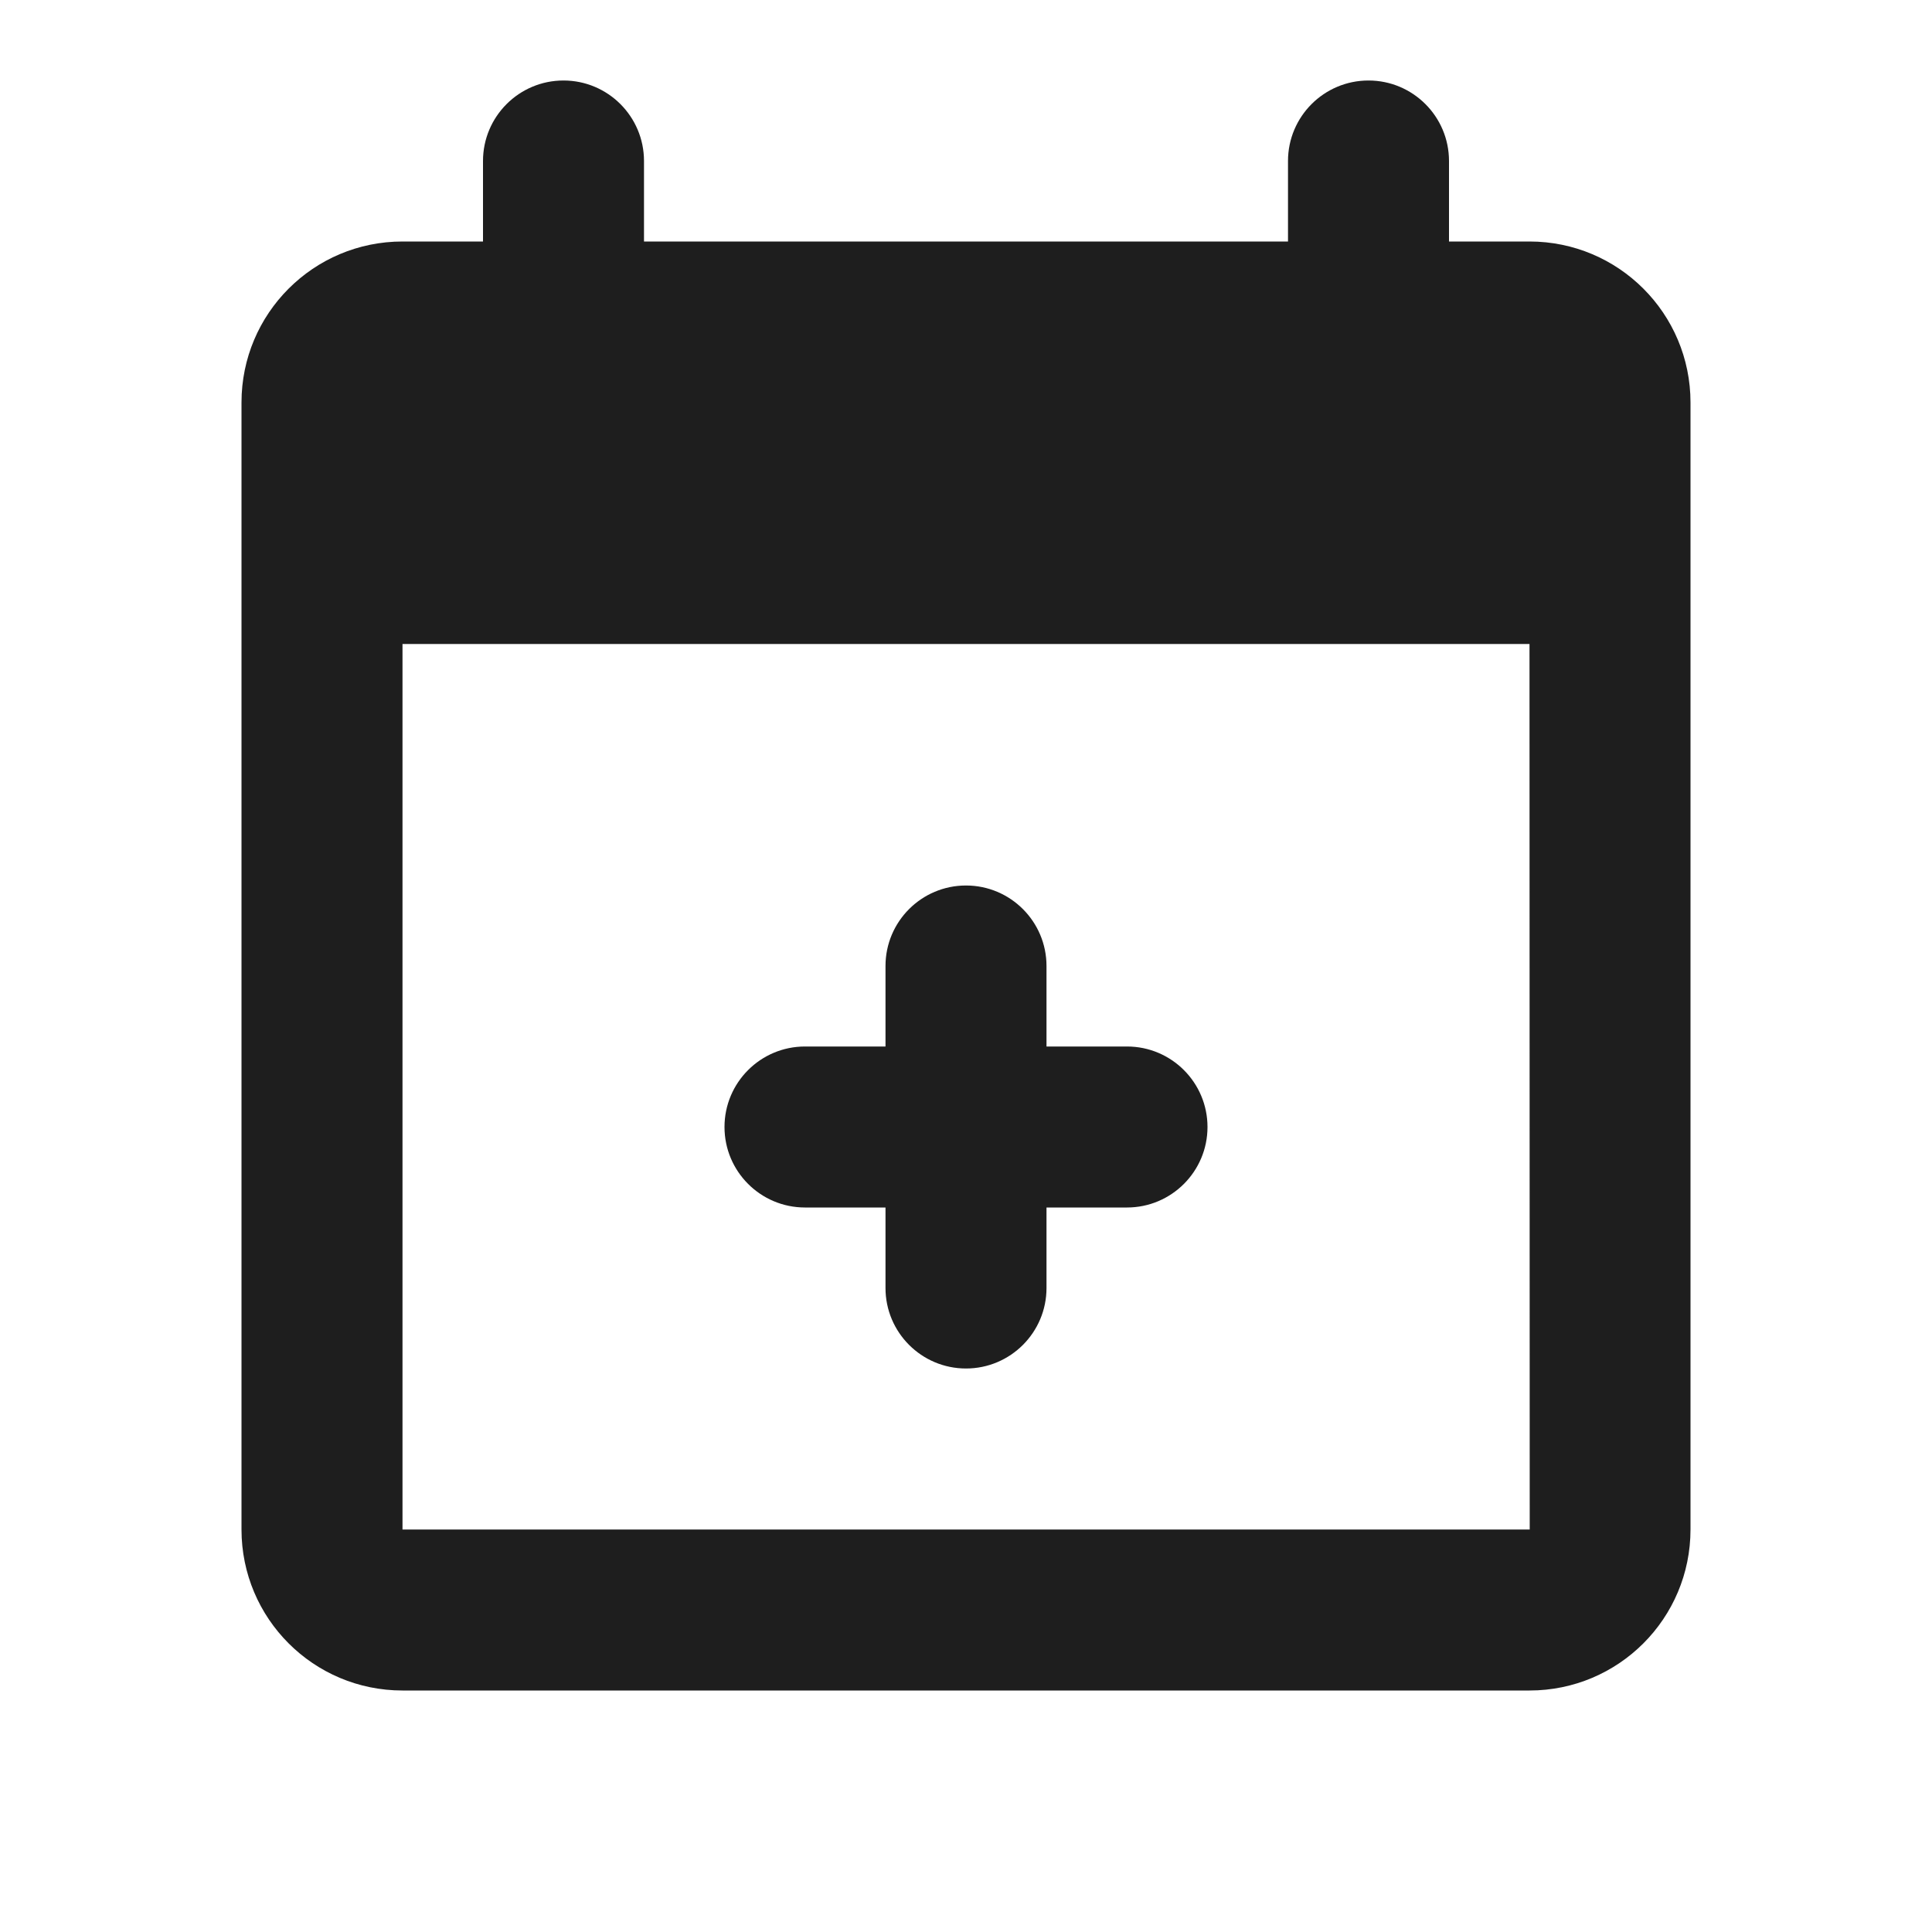 <svg width="18" height="18" viewBox="0 0 18 18" fill="none" xmlns="http://www.w3.org/2000/svg">
<path d="M5.25 0.75C4.836 0.75 4.5 1.086 4.5 1.5V2.25H3.75C2.921 2.25 2.25 2.921 2.25 3.75V14.25C2.25 15.079 2.921 15.75 3.75 15.75H14.25C15.079 15.75 15.75 15.079 15.75 14.25V3.75C15.75 2.921 15.079 2.25 14.25 2.25H13.5V1.5C13.5 1.086 13.164 0.75 12.75 0.75C12.336 0.75 12 1.086 12 1.5V2.25H6V1.5C6 1.086 5.664 0.75 5.25 0.75ZM3.75 6H14.25L14.252 14.25H3.75V6ZM9 8.25C8.586 8.25 8.25 8.586 8.25 9V9.75H7.5C7.086 9.75 6.75 10.086 6.75 10.5C6.75 10.914 7.086 11.25 7.5 11.25H8.25V12C8.25 12.414 8.586 12.75 9 12.75C9.414 12.75 9.75 12.414 9.75 12V11.25H10.5C10.914 11.25 11.25 10.914 11.25 10.5C11.25 10.086 10.914 9.75 10.5 9.75H9.75V9C9.75 8.586 9.414 8.25 9 8.25Z" fill="#1E1E1E"/>
</svg>
